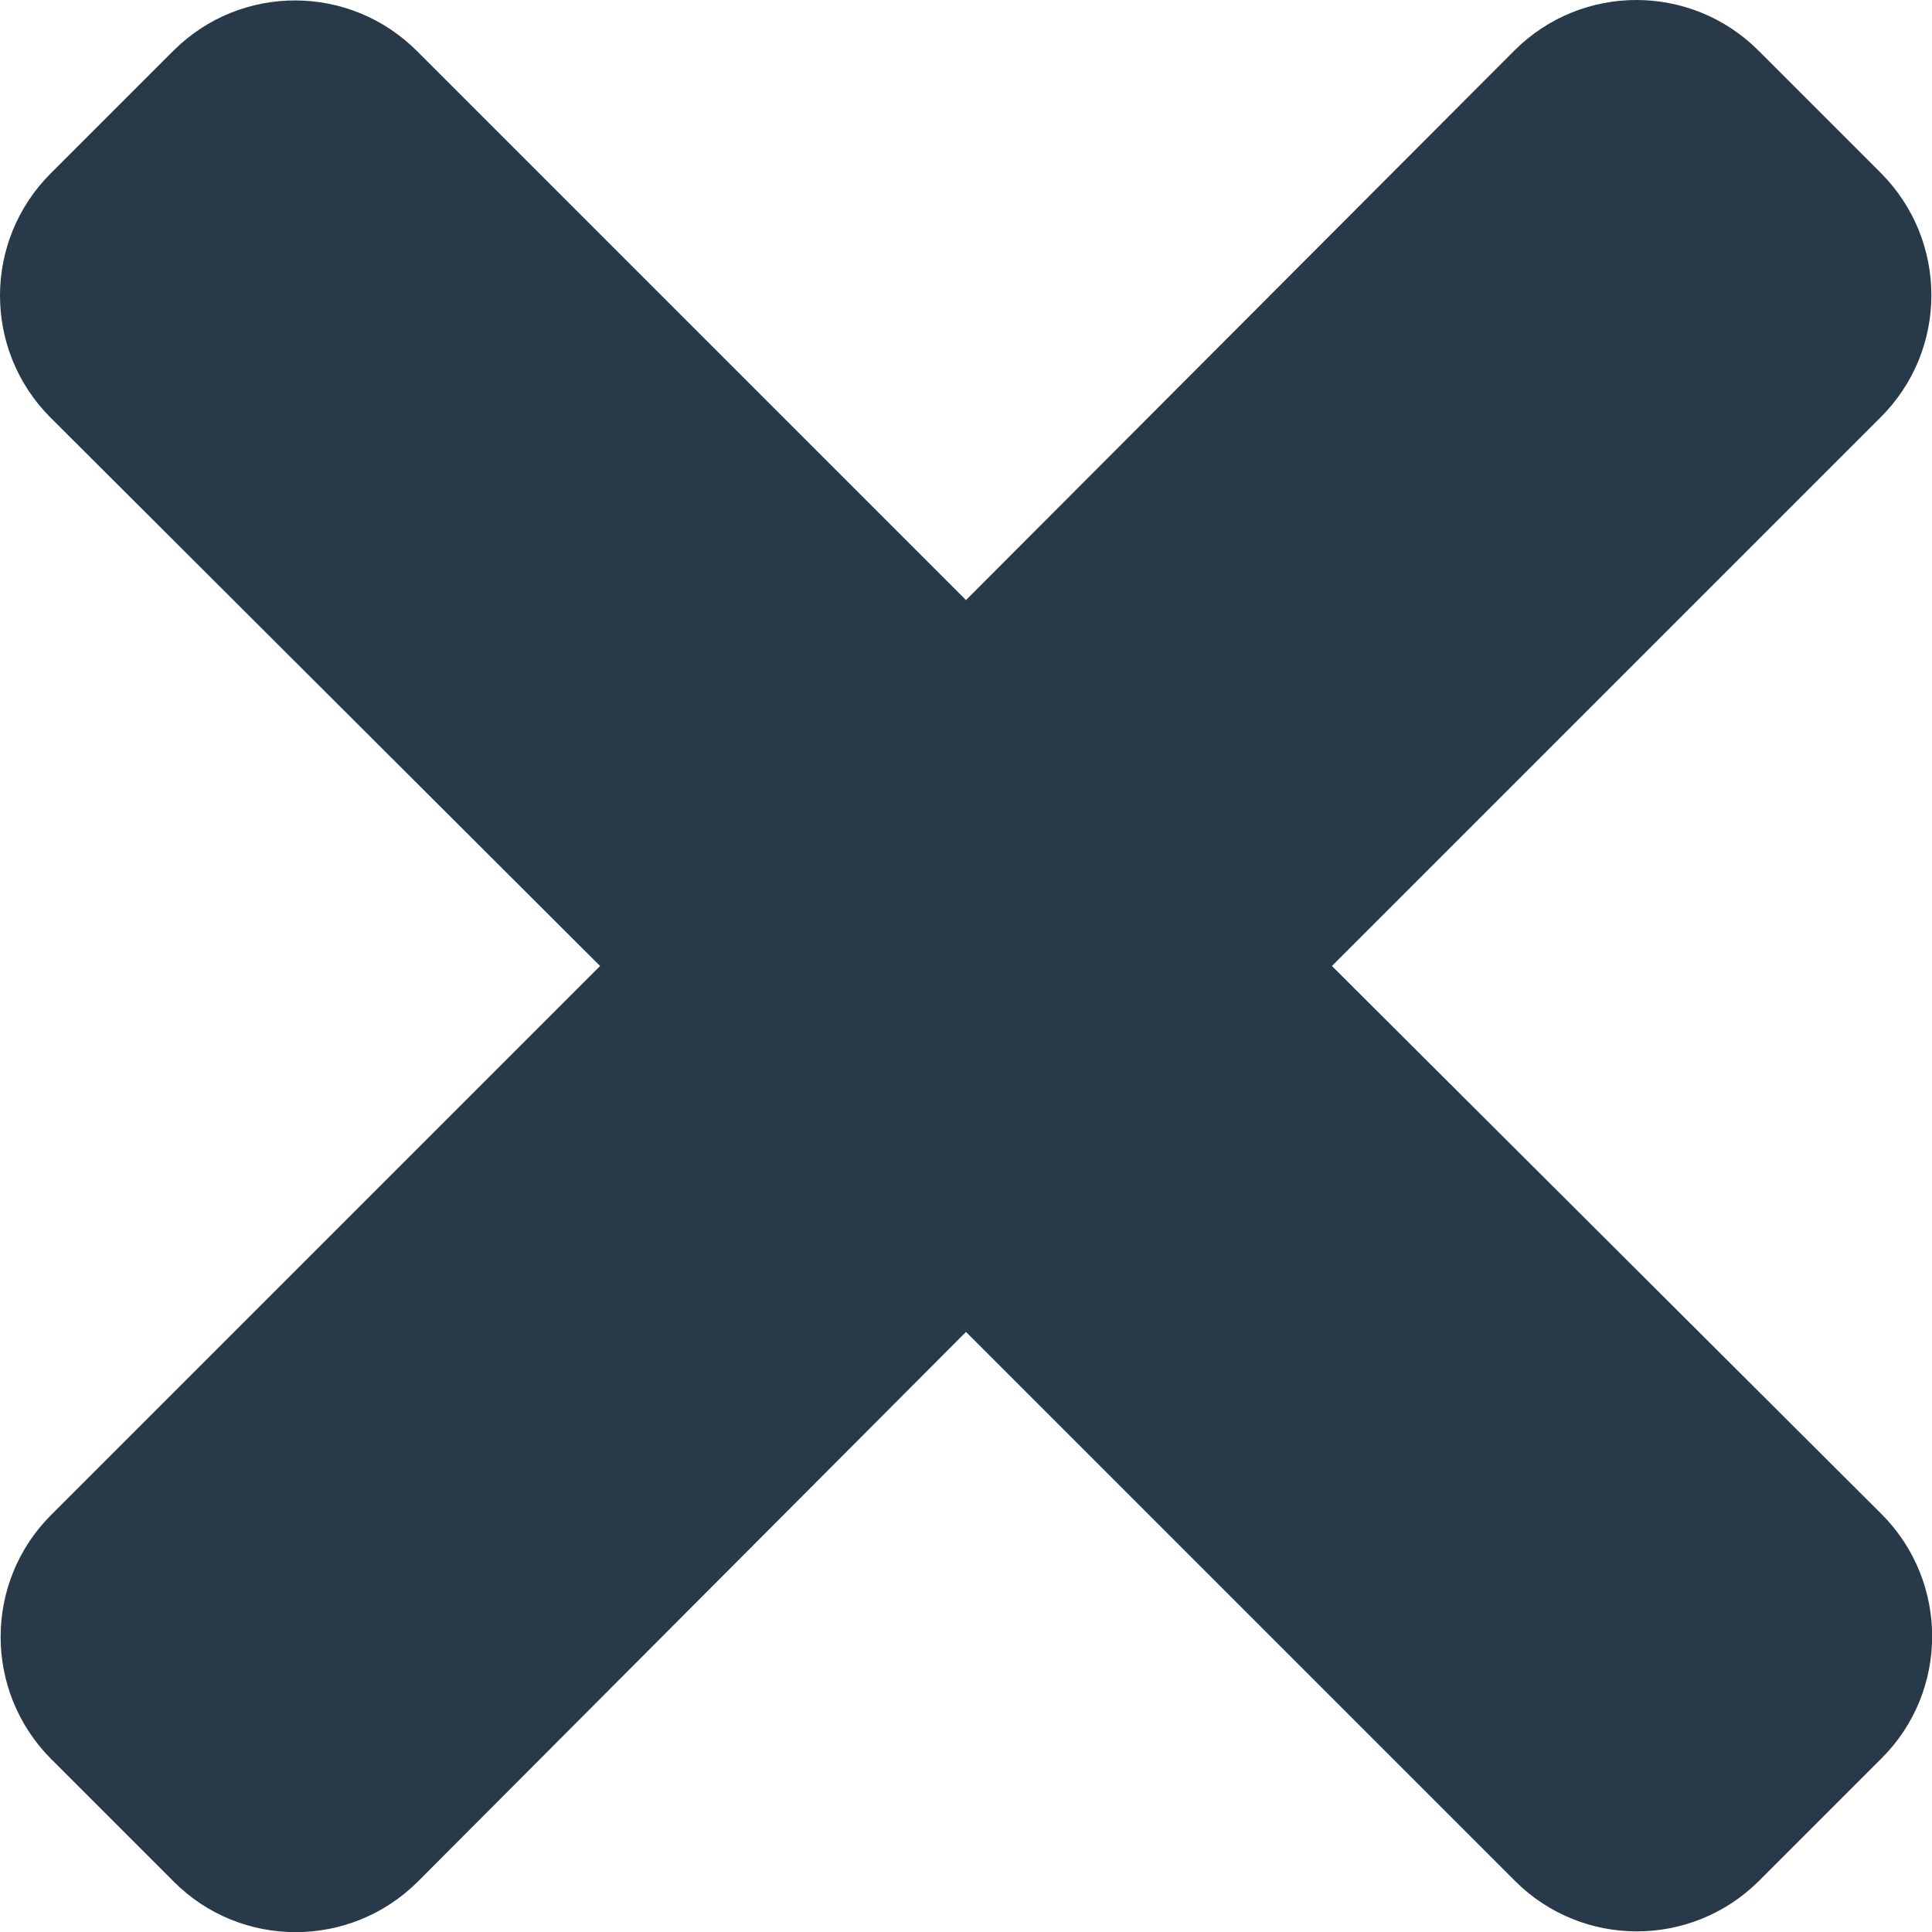<?xml version="1.0" encoding="utf-8"?>
<!-- Generator: Adobe Illustrator 28.0.0, SVG Export Plug-In . SVG Version: 6.00 Build 0)  -->
<svg version="1.1" id="Réteg_1" xmlns="http://www.w3.org/2000/svg" xmlns:xlink="http://www.w3.org/1999/xlink" x="0px" y="0px"
	 viewBox="0 0 500 500" style="enable-background:new 0 0 500 500;" xml:space="preserve">
<style type="text/css">
	.st0{fill:#283A49;}
</style>
<path id="times-2" class="st0" d="M344.7,250l142-142c17.5-17.4,17.5-45.7,0.1-63.2c0,0-0.1-0.1-0.1-0.1l-31.6-31.6
	C437.7-4.3,409.5-4.4,392,13c-0.1,0.1-0.1,0.1-0.2,0.2L250,155.3l-142-142C90.6-4.2,62.4-4.3,44.9,13.1c-0.1,0.1-0.1,0.1-0.2,0.2
	L13.1,44.9C-4.3,62.3-4.4,90.5,13,108c0,0,0.1,0.1,0.1,0.1L155.3,250l-142,142c-17.5,17.4-17.5,45.7-0.1,63.2c0,0,0.1,0.1,0.1,0.1
	l31.6,31.6c17.4,17.5,45.7,17.5,63.2,0.1c0,0,0.1-0.1,0.1-0.1L250,344.7l142,142c17.4,17.5,45.7,17.5,63.2,0.1c0,0,0.1-0.1,0.1-0.1
	l31.6-31.6c17.5-17.4,17.5-45.7,0.1-63.2c0,0-0.1-0.1-0.1-0.1L344.7,250z"/>
</svg>
